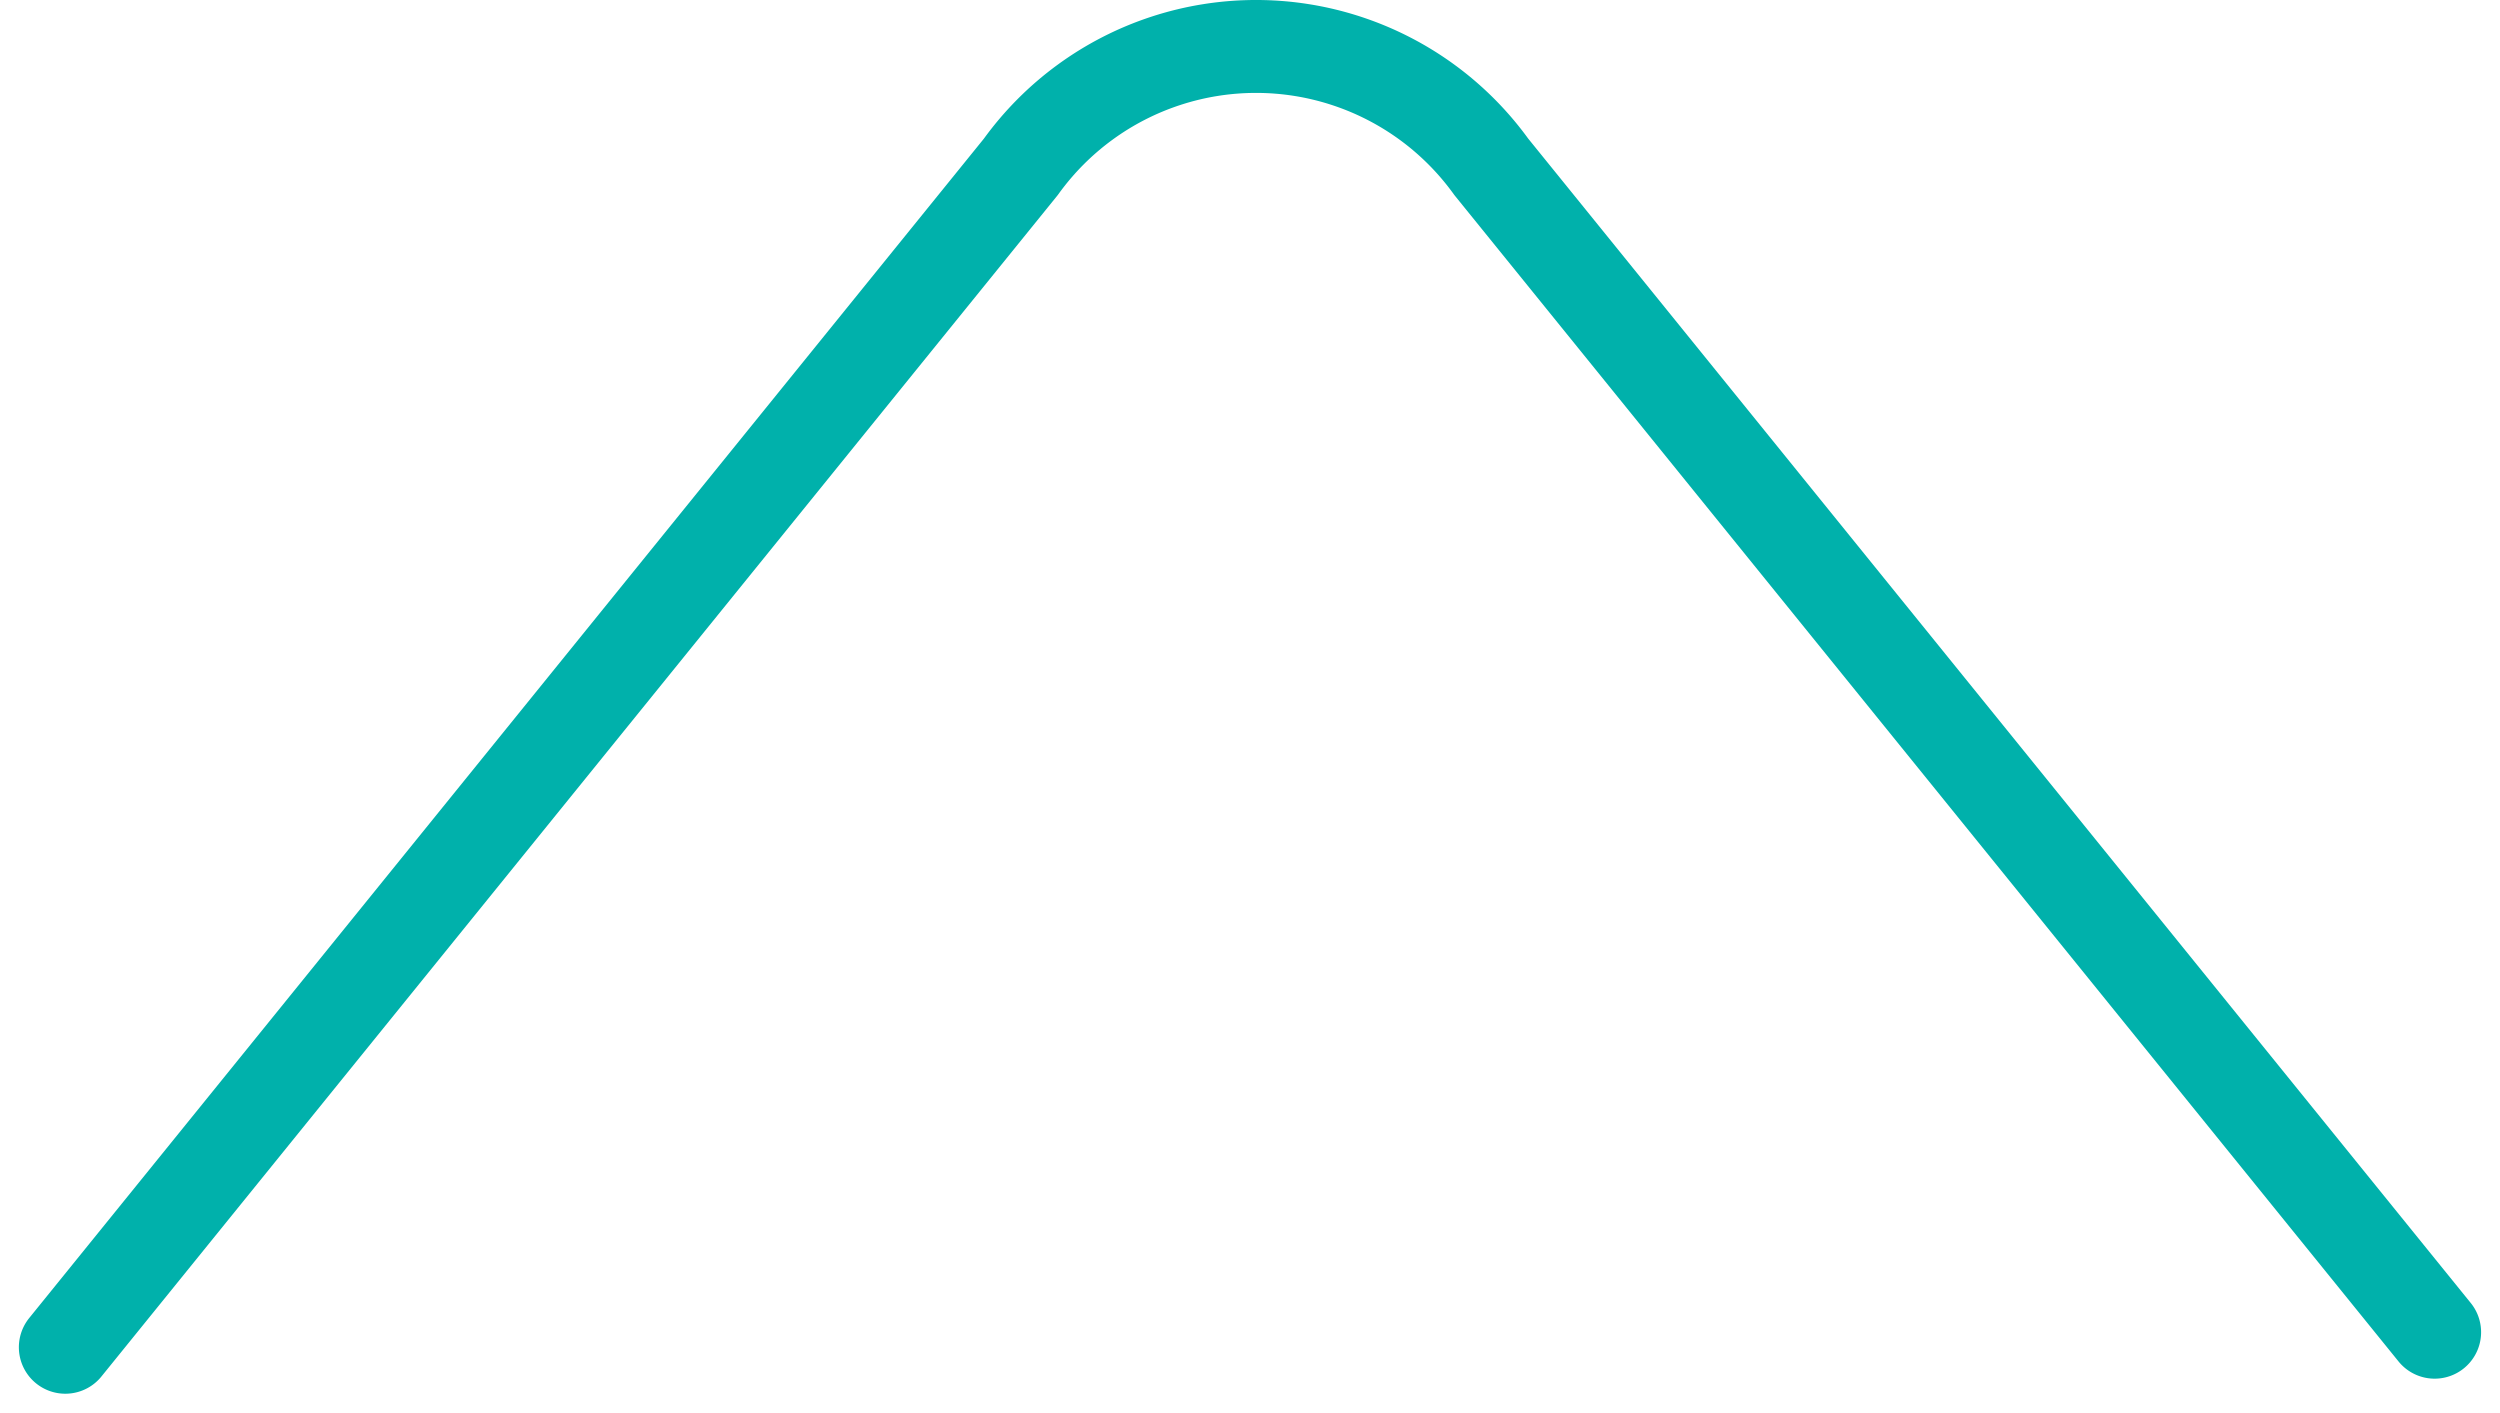<svg xmlns="http://www.w3.org/2000/svg" width="53.813" height="30.407" viewBox="0 0 53.813 30.407">
    <path id="up" d="M1533.88,106.407l-20.306-25.085a6.242,6.242,0,0,0-10.126,0l-20.568,25.409"
        transform="translate(-1481.474 -77.731)" fill="none" stroke="#00b1ab" stroke-linecap="round"
        stroke-linejoin="round" stroke-width="2" />
</svg>